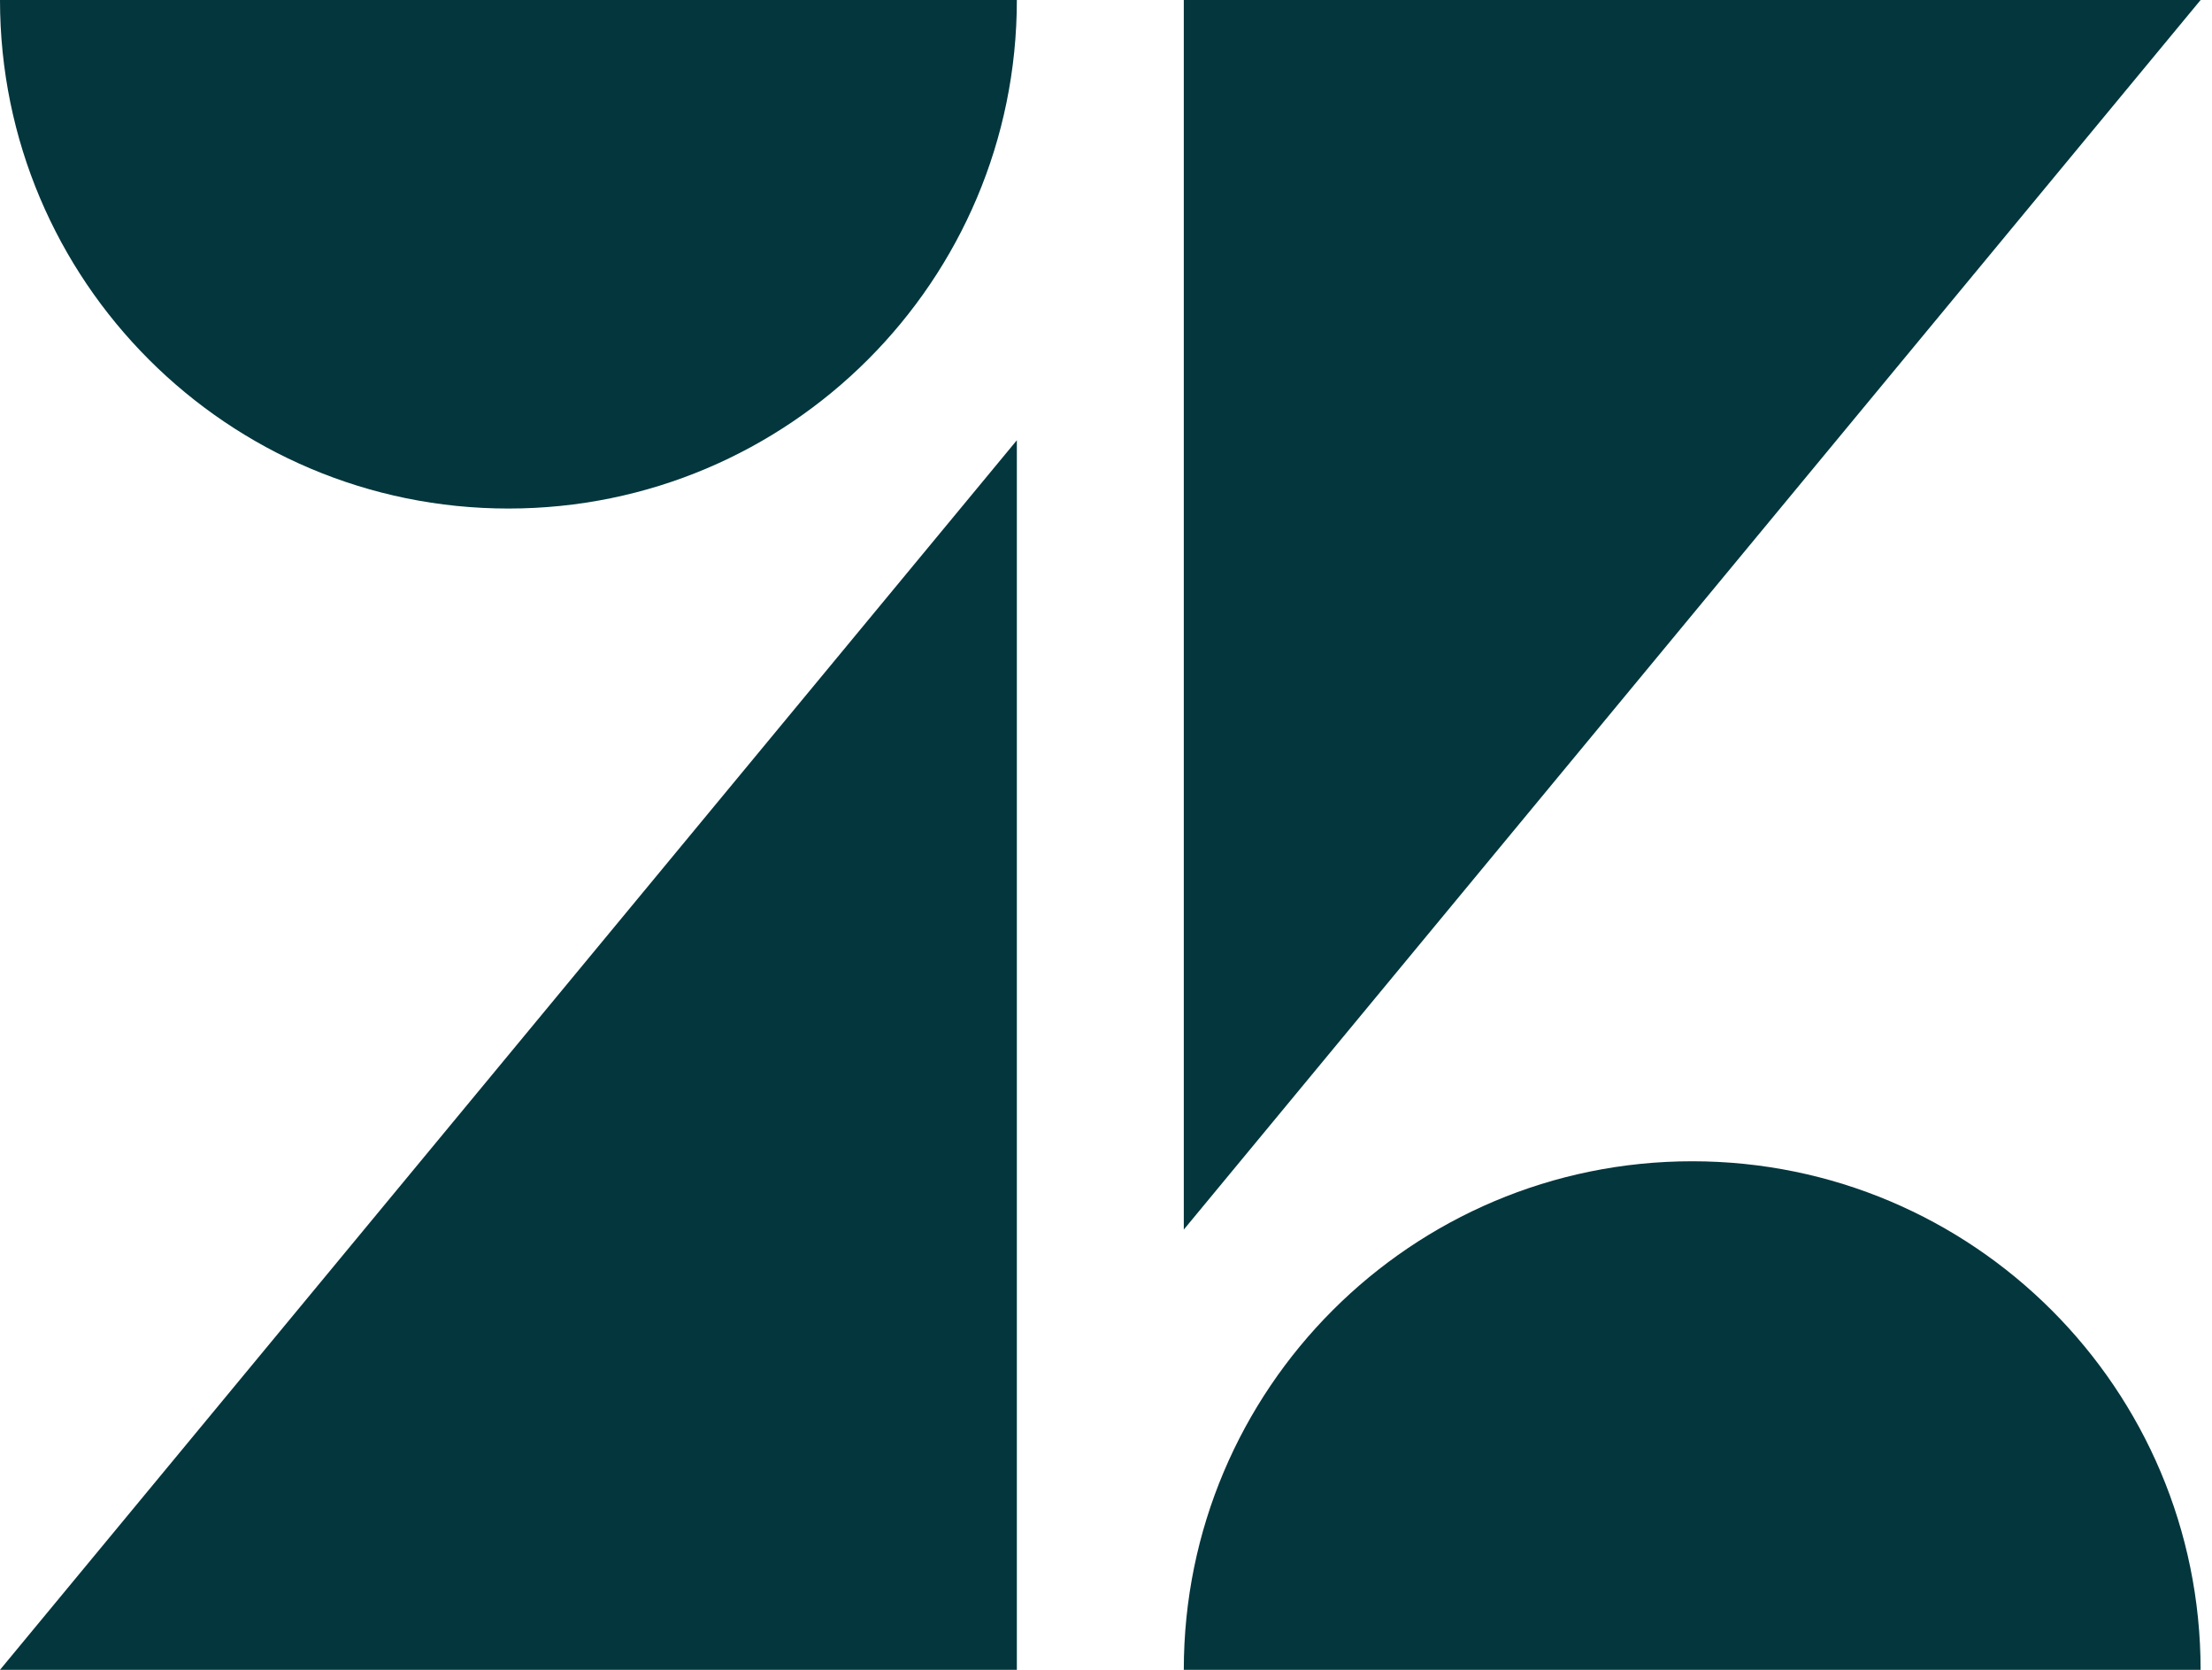 <svg width="53" height="40" viewBox="0 0 53 40" fill="none" xmlns="http://www.w3.org/2000/svg">
<path d="M24.364 10.546V40H0L24.364 10.546ZM24.364 0C24.364 6.727 18.909 12.182 12.182 12.182C5.455 12.182 0 6.727 0 0H24.364ZM28.364 40C28.364 33.273 33.818 27.818 40.545 27.818C47.273 27.818 52.727 33.273 52.727 40H28.364ZM28.364 29.454V0H52.727L28.364 29.454Z" fill="#03363D"/>
</svg>
